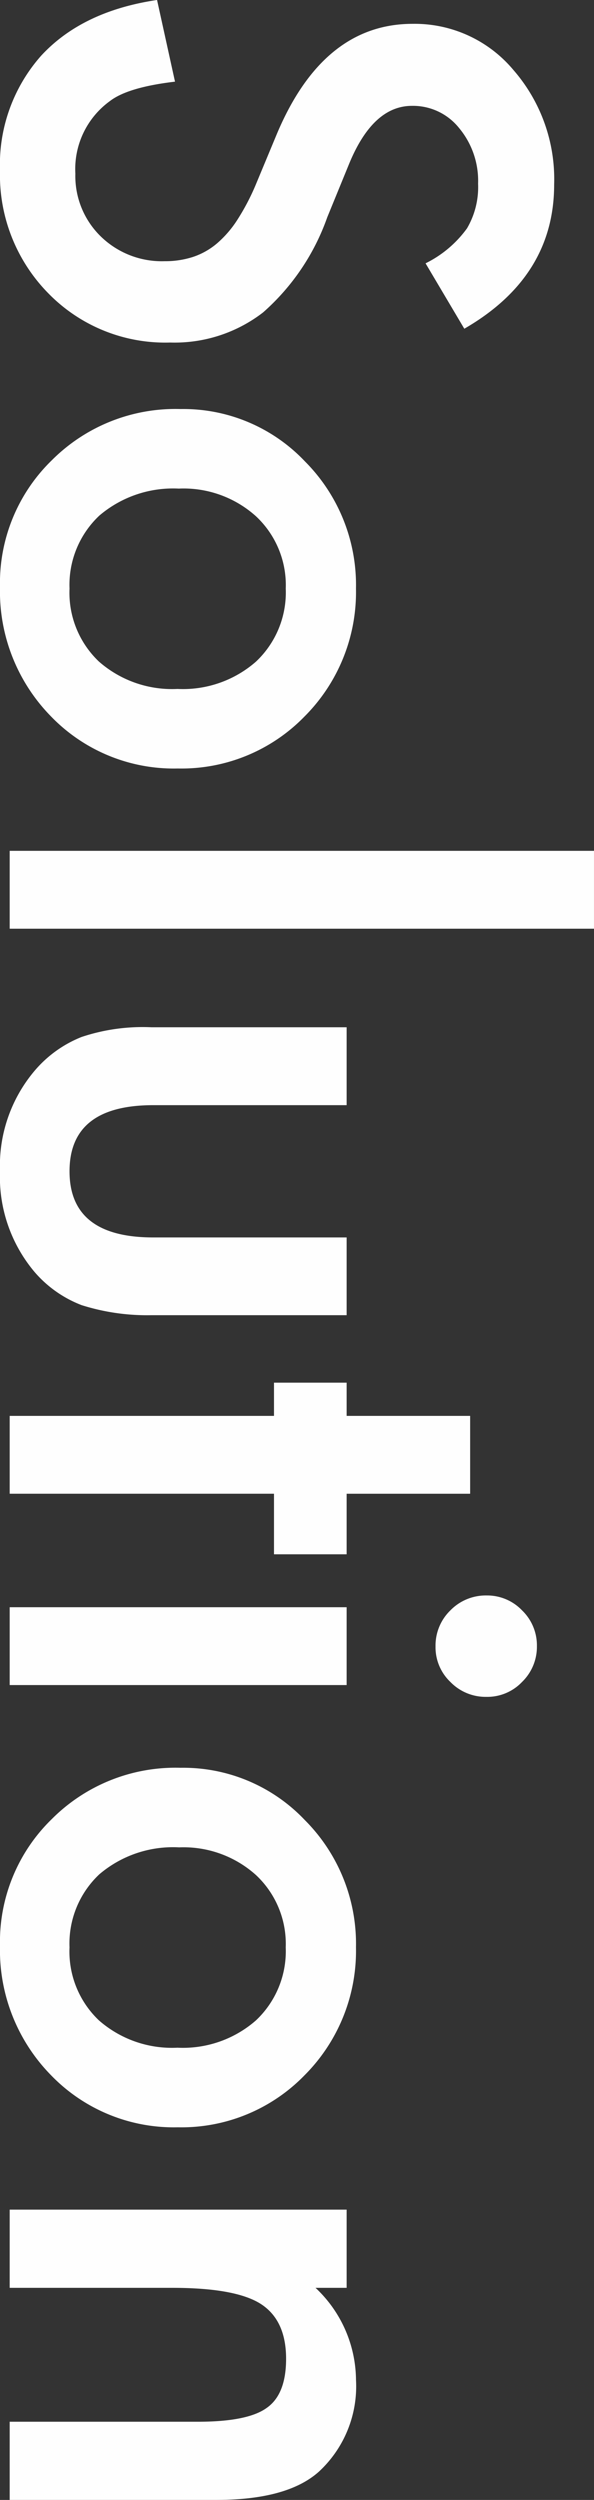 <svg xmlns="http://www.w3.org/2000/svg" width="50.303" height="211.67" viewBox="0 0 50.303 211.67">
  <rect x="0" y="0" width="50.303" height="211.67" fill="#333333" stroke="none"/>
  <path id="パス_747" data-name="パス 747" d="M-78.5-38.5l-5.537,3.281A9.517,9.517,0,0,0-87-38.73a6.9,6.9,0,0,0-3.779-.937,6.981,6.981,0,0,0-4.717,1.611,5,5,0,0,0-1.875,3.984q0,3.311,4.922,5.332l4.512,1.846a19.262,19.262,0,0,1,8.057,5.435,12.249,12.249,0,0,1,2.549,7.866,13.82,13.82,0,0,1-4.16,10.313A14.28,14.28,0,0,1-91.89.82a13.913,13.913,0,0,1-9.727-3.486q-3.779-3.486-4.717-9.814L-99.419-14q.469,3.984,1.641,5.508a7.106,7.106,0,0,0,6.152,2.93,7.139,7.139,0,0,0,5.3-2.139,7.4,7.4,0,0,0,2.109-5.42,7.606,7.606,0,0,0-.366-2.417,6.133,6.133,0,0,0-1.143-2.021,9.132,9.132,0,0,0-2.007-1.729,19.333,19.333,0,0,0-2.93-1.538l-4.365-1.816q-9.287-3.926-9.287-11.484a10.9,10.9,0,0,1,3.9-8.525,14.078,14.078,0,0,1,9.7-3.457Q-82.9-46.113-78.5-38.5Zm6.8,24.023A14.179,14.179,0,0,1-67.28-24.99,14.824,14.824,0,0,1-56.5-29.326a14.905,14.905,0,0,1,10.84,4.365,14.527,14.527,0,0,1,4.395,10.723A14.452,14.452,0,0,1-45.688-3.486,15.12,15.12,0,0,1-56.616.82,14.5,14.5,0,0,1-67.368-3.574,14.779,14.779,0,0,1-71.7-14.473Zm6.738.117a9.624,9.624,0,0,0,2.285,6.768A8.045,8.045,0,0,0-56.5-5.068a8.035,8.035,0,0,0,6.182-2.49A9.379,9.379,0,0,0-48-14.209a9.379,9.379,0,0,0-2.314-6.65,8.045,8.045,0,0,0-6.182-2.52,7.975,7.975,0,0,0-6.123,2.52A9.169,9.169,0,0,0-64.966-14.355ZM-27.7-49.482V0h-6.592V-49.482Zm14.941,20.947v16.377q0,7.09,5.6,7.09t5.6-7.09V-28.535H5.024v16.523a18.384,18.384,0,0,1-.85,5.918A9.941,9.941,0,0,1,1.333-2.08a12.49,12.49,0,0,1-8.5,2.9,12.448,12.448,0,0,1-8.467-2.9,10.1,10.1,0,0,1-2.9-4.014,16.32,16.32,0,0,1-.82-5.918V-28.535Zm32.9,6.152V0H13.55V-22.383H10.737v-6.152H13.55V-38.994h6.592v10.459h5.127v6.152Zm16.2-6.152V0H29.751V-28.535ZM28.755-40.4a4.083,4.083,0,0,1,1.26-2.988,4.117,4.117,0,0,1,3.018-1.26,4.151,4.151,0,0,1,3.047,1.26,4.055,4.055,0,0,1,1.26,3.018,4.151,4.151,0,0,1-1.26,3.047,4.055,4.055,0,0,1-3.018,1.26,4.151,4.151,0,0,1-3.047-1.26A4.185,4.185,0,0,1,28.755-40.4Zm14.59,25.928A14.179,14.179,0,0,1,47.769-24.99,14.824,14.824,0,0,1,58.55-29.326a14.905,14.905,0,0,1,10.84,4.365,14.527,14.527,0,0,1,4.395,10.723A14.452,14.452,0,0,1,69.36-3.486,15.12,15.12,0,0,1,58.433.82,14.5,14.5,0,0,1,47.681-3.574,14.779,14.779,0,0,1,43.345-14.473Zm6.738.117a9.624,9.624,0,0,0,2.285,6.768,8.045,8.045,0,0,0,6.182,2.52,8.035,8.035,0,0,0,6.182-2.49,9.379,9.379,0,0,0,2.314-6.65,9.379,9.379,0,0,0-2.314-6.65,8.045,8.045,0,0,0-6.182-2.52,7.975,7.975,0,0,0-6.123,2.52A9.169,9.169,0,0,0,50.083-14.355Zm30.674-14.18h6.621V-25.9a10.8,10.8,0,0,1,7.793-3.428,9.842,9.842,0,0,1,7.764,3.135q2.4,2.666,2.4,8.7V0H98.716V-15.937q0-4.219-1.172-5.83-1.143-1.641-4.16-1.641-3.281,0-4.658,2.168Q87.378-19.1,87.378-13.77V0H80.757Z" transform="translate(0.82 106.333) rotate(90)" fill="#fff" opacity="0.996"/>
</svg>
